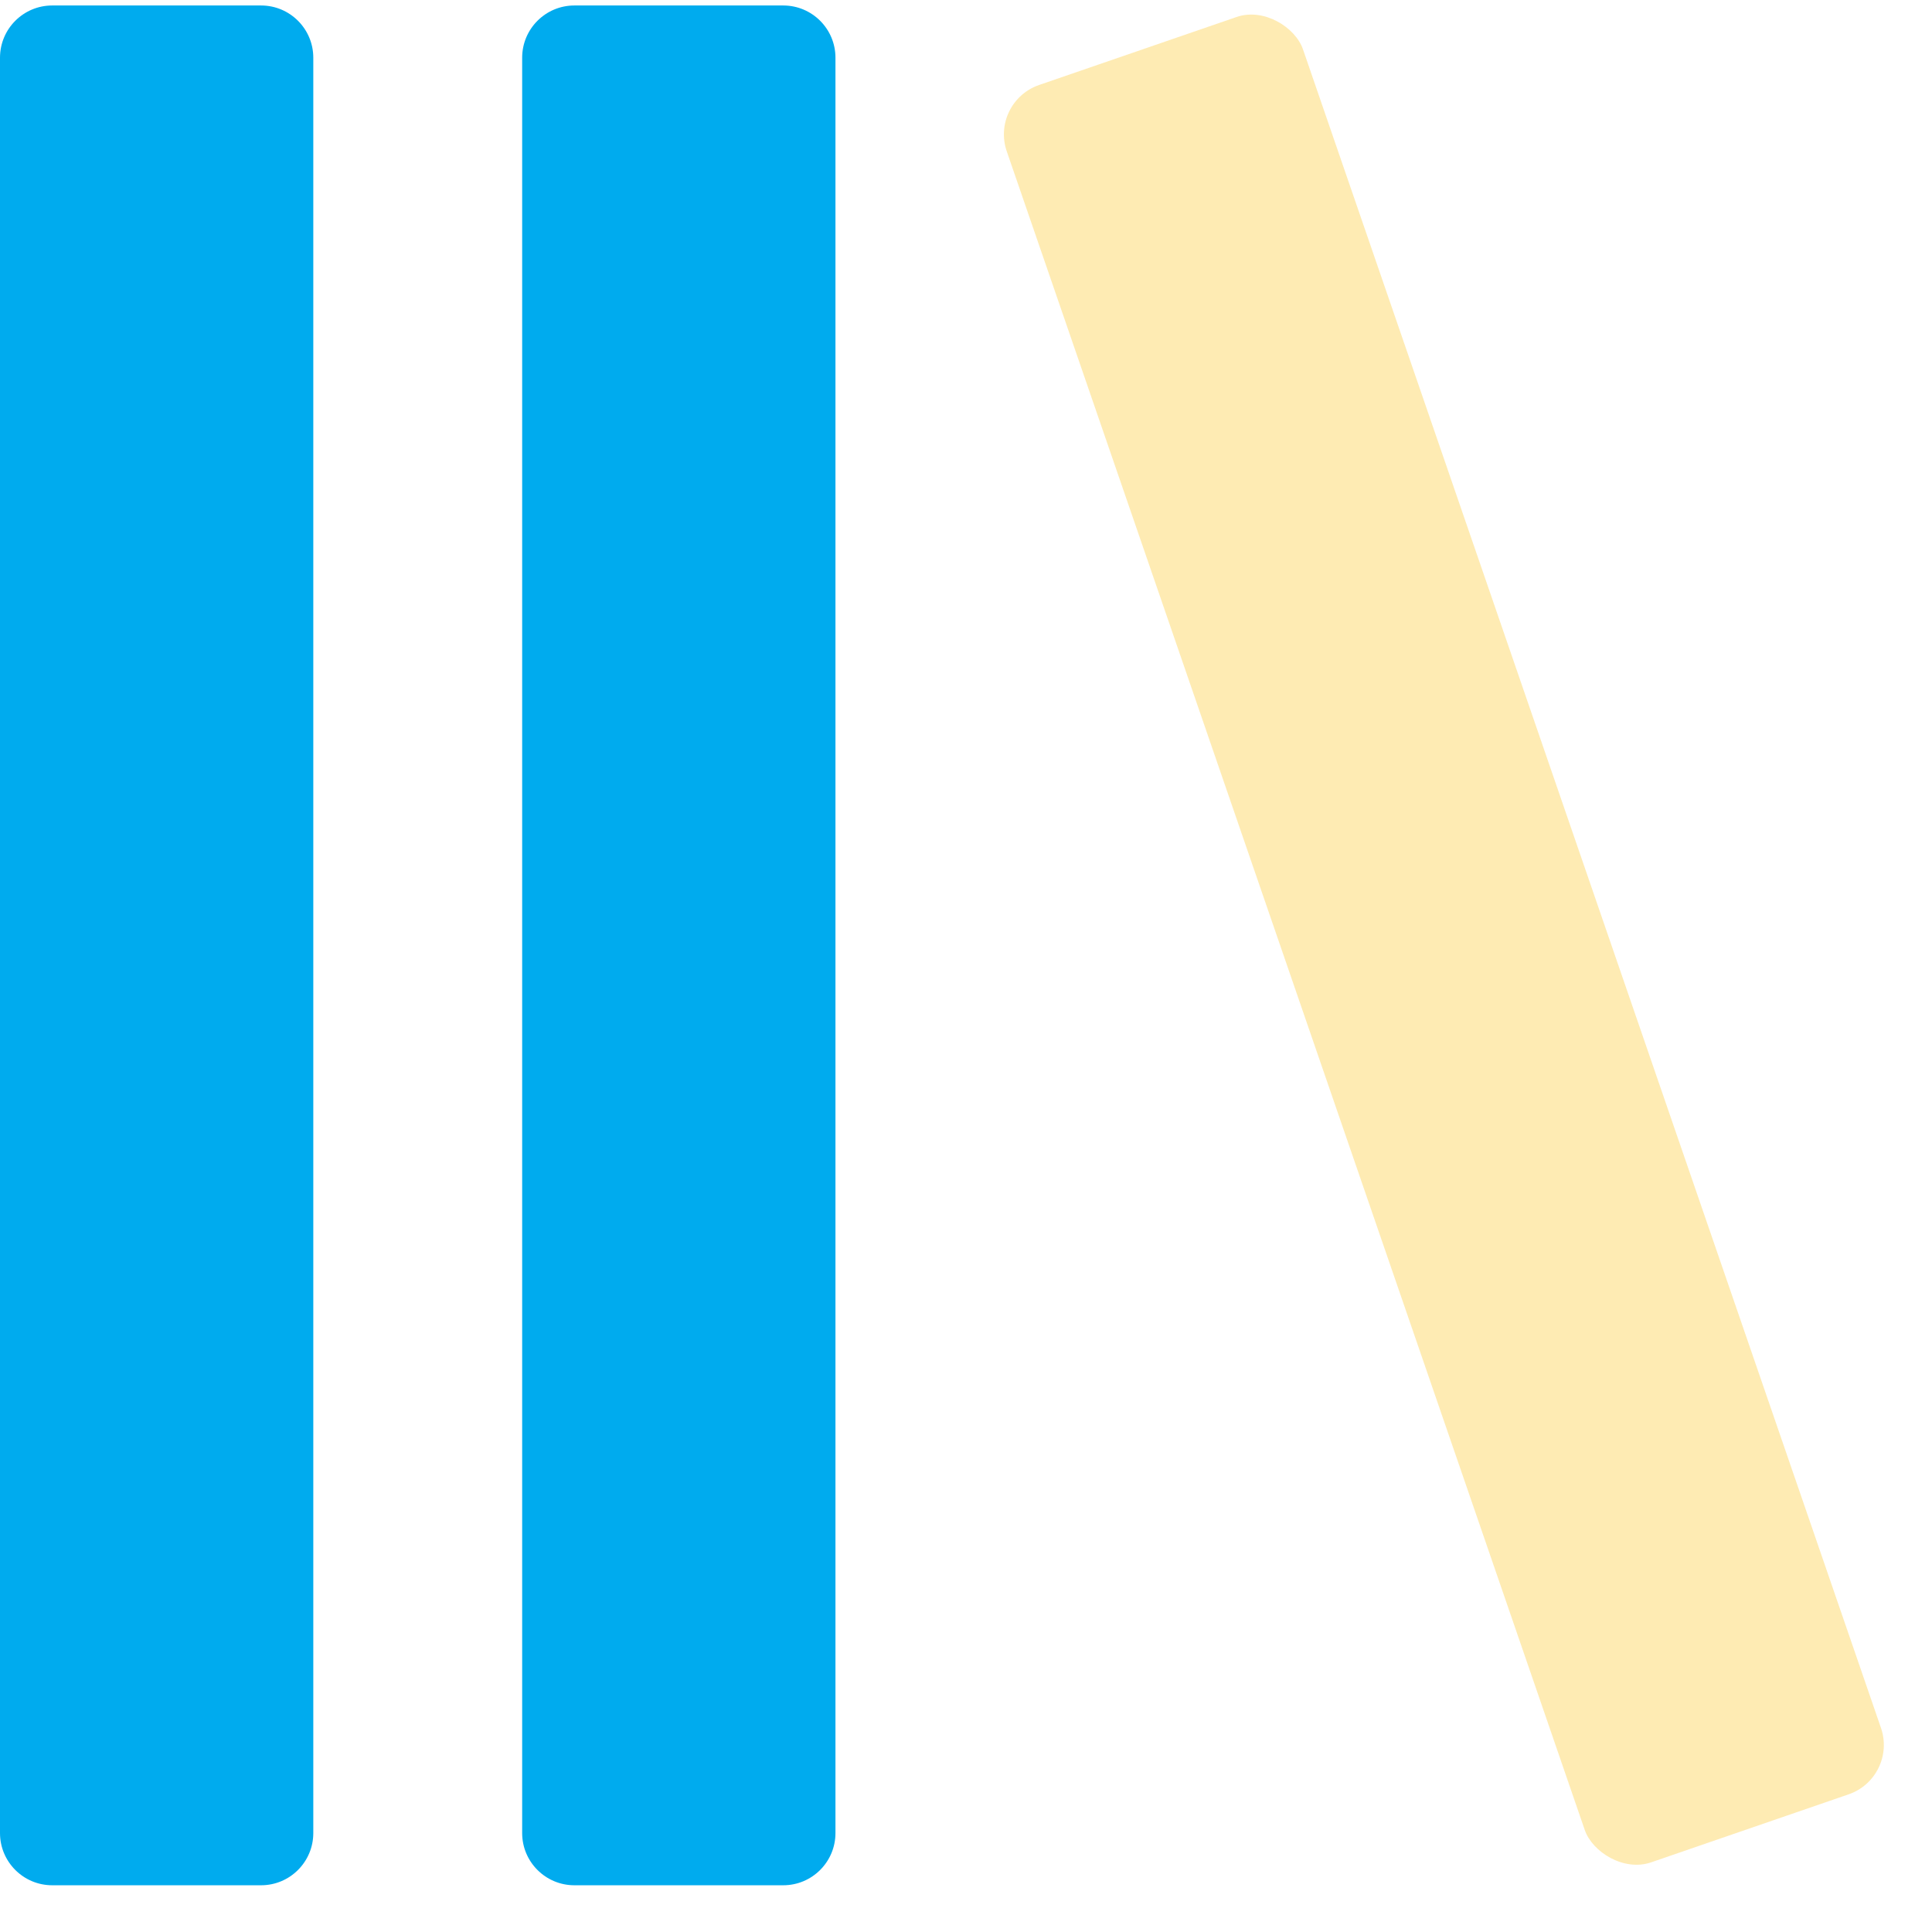 <svg width="37" height="37" viewBox="0 0 37 37" fill="none" xmlns="http://www.w3.org/2000/svg">
<path fill-rule="evenodd" clip-rule="evenodd" d="M1 0.105C0.448 0.105 0 0.553 0 1.105V35.105C0 35.657 0.448 36.105 1 36.105H5C5.552 36.105 6 35.657 6 35.105V1.105C6 0.553 5.552 0.105 5 0.105H1ZM11 0.105C10.448 0.105 10 0.553 10 1.105V35.105C10 35.657 10.448 36.105 11 36.105H15C15.552 36.105 16 35.657 16 35.105V1.105C16 0.553 15.552 0.105 15 0.105H11Z" fill="#00ABEE"/>
<rect opacity="0.3" x="18.955" y="1.953" width="6" height="36" rx="1" transform="rotate(-19 18.955 1.953)" fill="#FABD00"/>
</svg>
